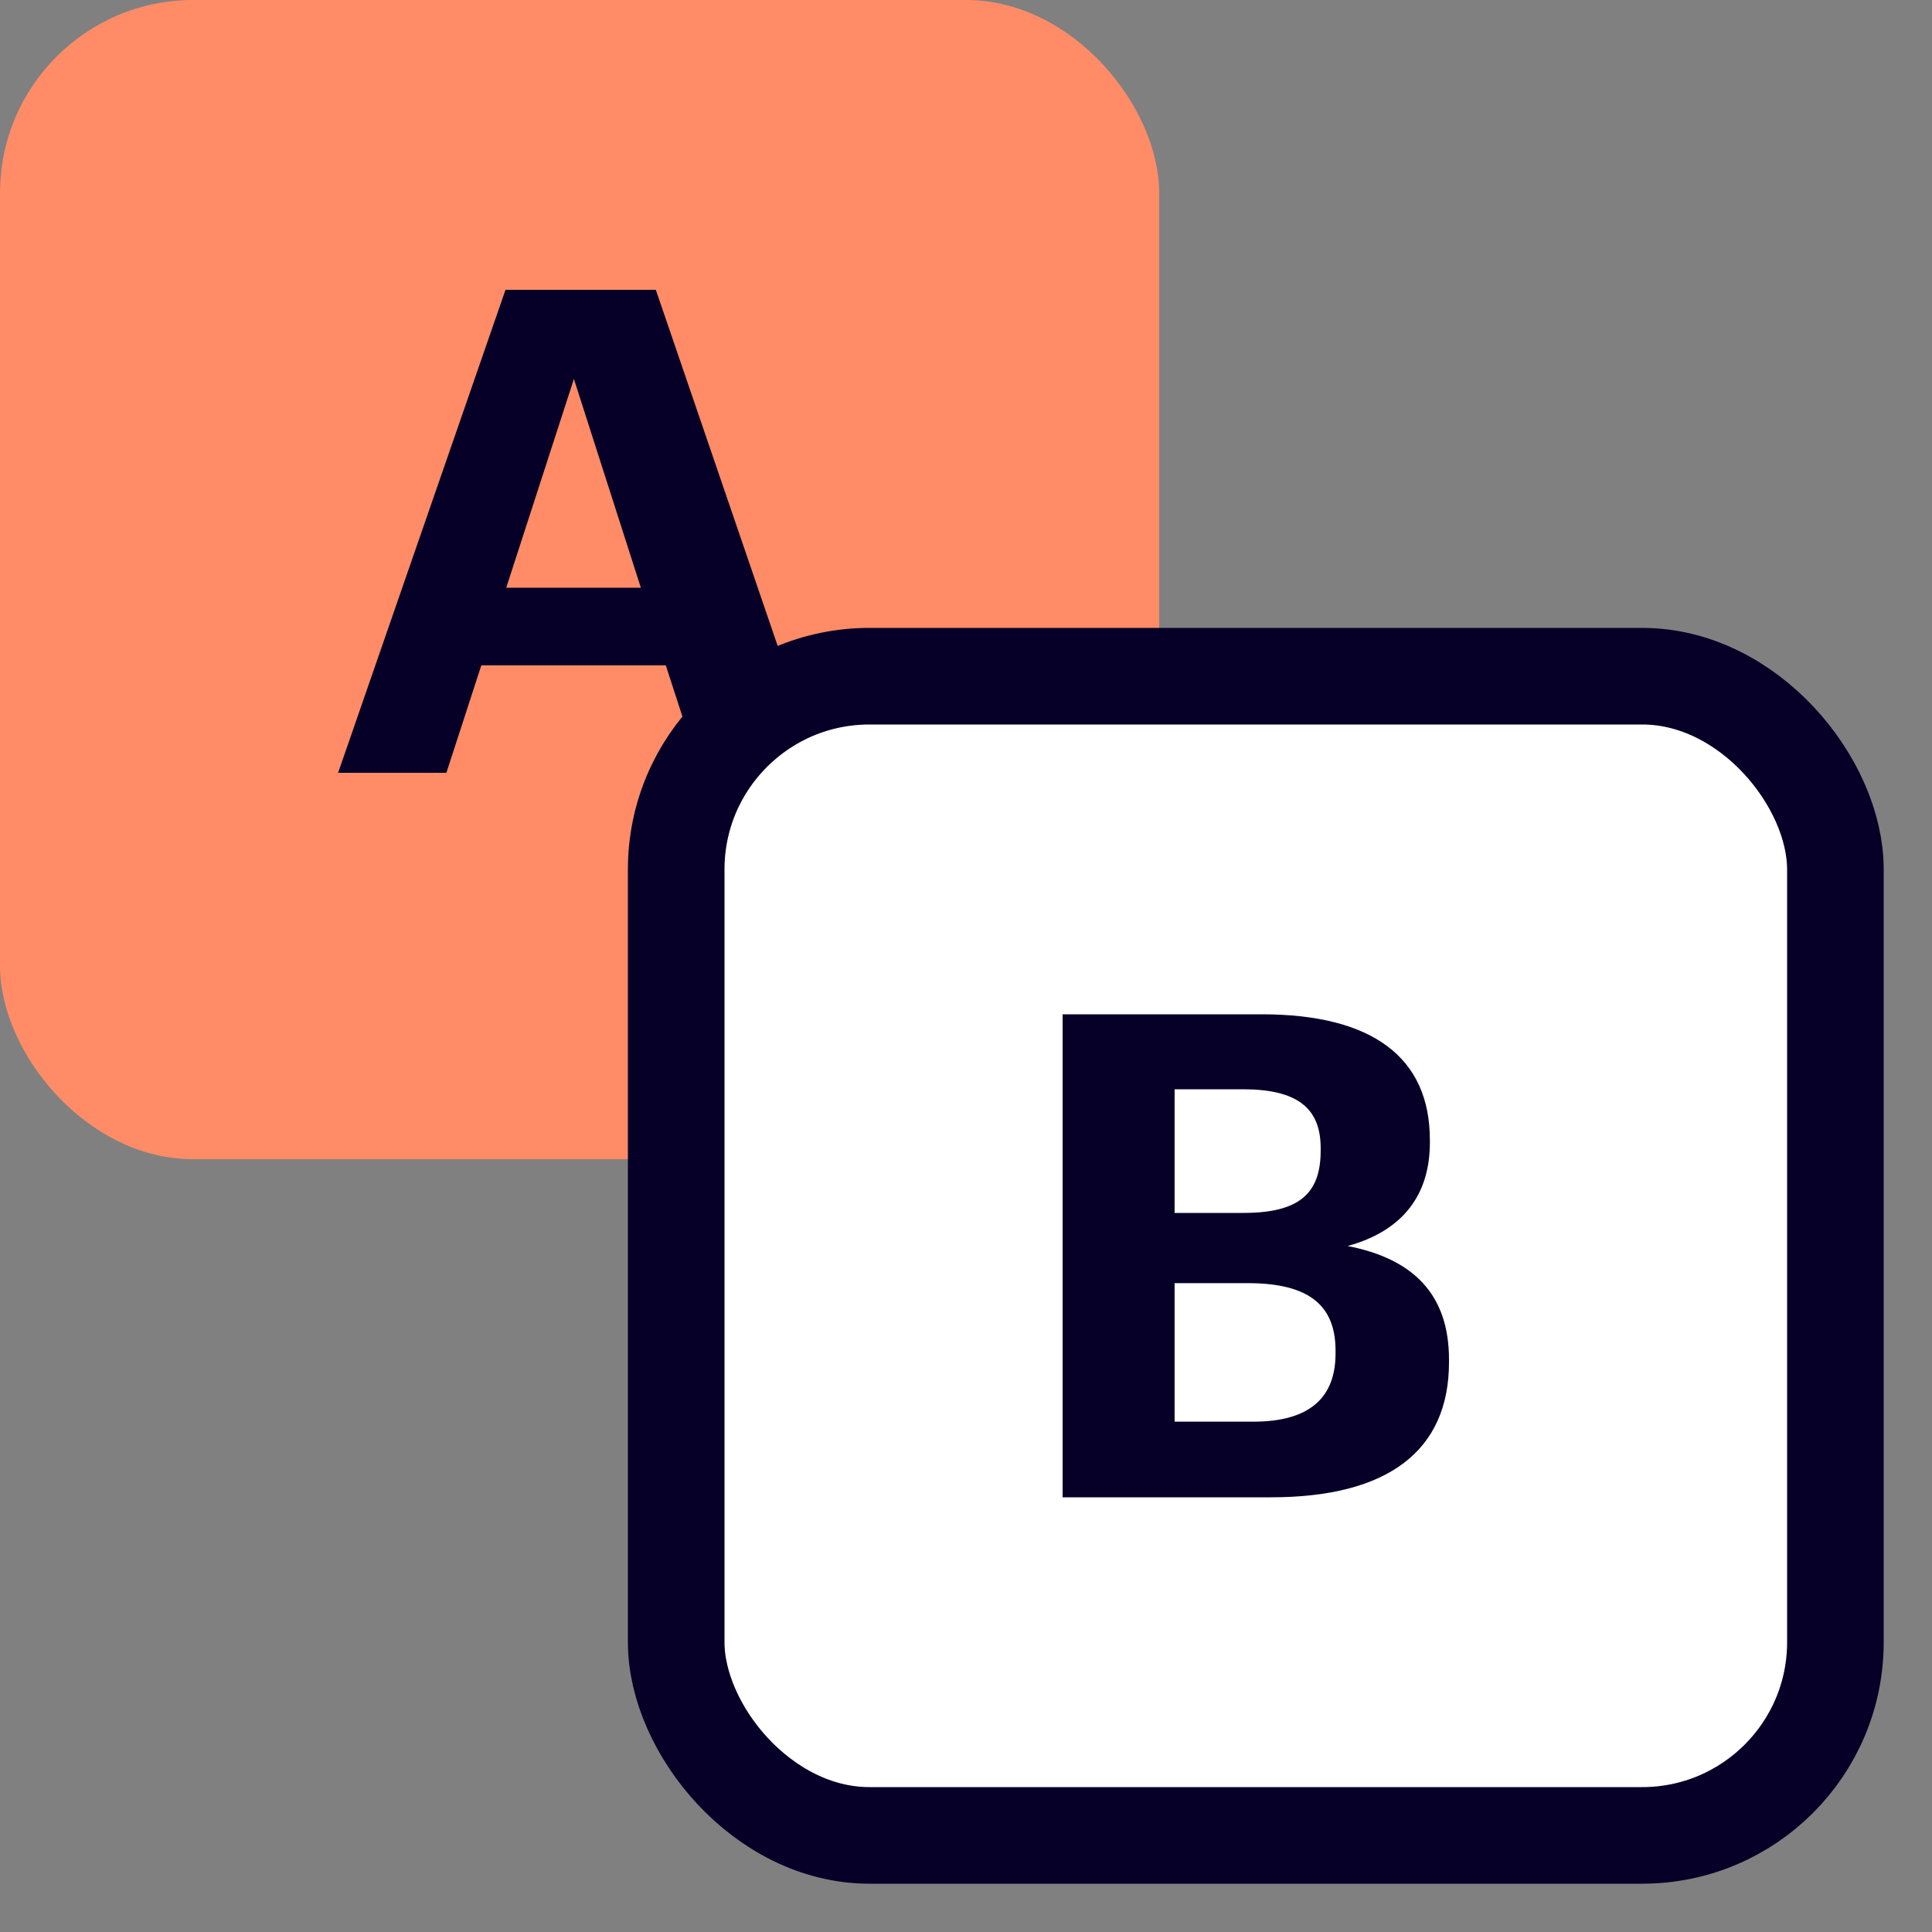 <svg width="40" height="40" viewBox="0 0 40 40" fill="none" xmlns="http://www.w3.org/2000/svg">
<rect x="0" y="0" width="40" height="40" fill="#808080" stroke="none"/>
<rect width="24" height="24" rx="4" fill="#FF8C67"/>
<path d="M7 16L10.466 6H13.578L17 16H14.507L13.785 13.776H9.965L9.242 16H7ZM11.882 7.846L10.481 12.168H13.268L11.882 7.846Z" fill="#060028"/>
<rect x="14" y="14" width="24" height="24" rx="4" fill="white" stroke="#060028" stroke-width="2" stroke-linecap="round"/>
<path d="M22 31V21H26.125C28.415 21 29.604 21.895 29.604 23.601V23.657C29.604 24.706 29.075 25.476 27.901 25.797C29.266 26.063 30 26.804 30 28.147V28.203C30 30.035 28.738 31 26.316 31H22ZM24.319 29.434H25.949C27.123 29.434 27.651 28.93 27.651 28.021V27.965C27.651 27.042 27.123 26.566 25.831 26.566H24.319V29.434ZM24.319 25.112H25.743C26.888 25.112 27.343 24.72 27.343 23.825V23.769C27.343 22.93 26.844 22.552 25.728 22.552H24.319V25.112Z" fill="#060028"/>
</svg>
